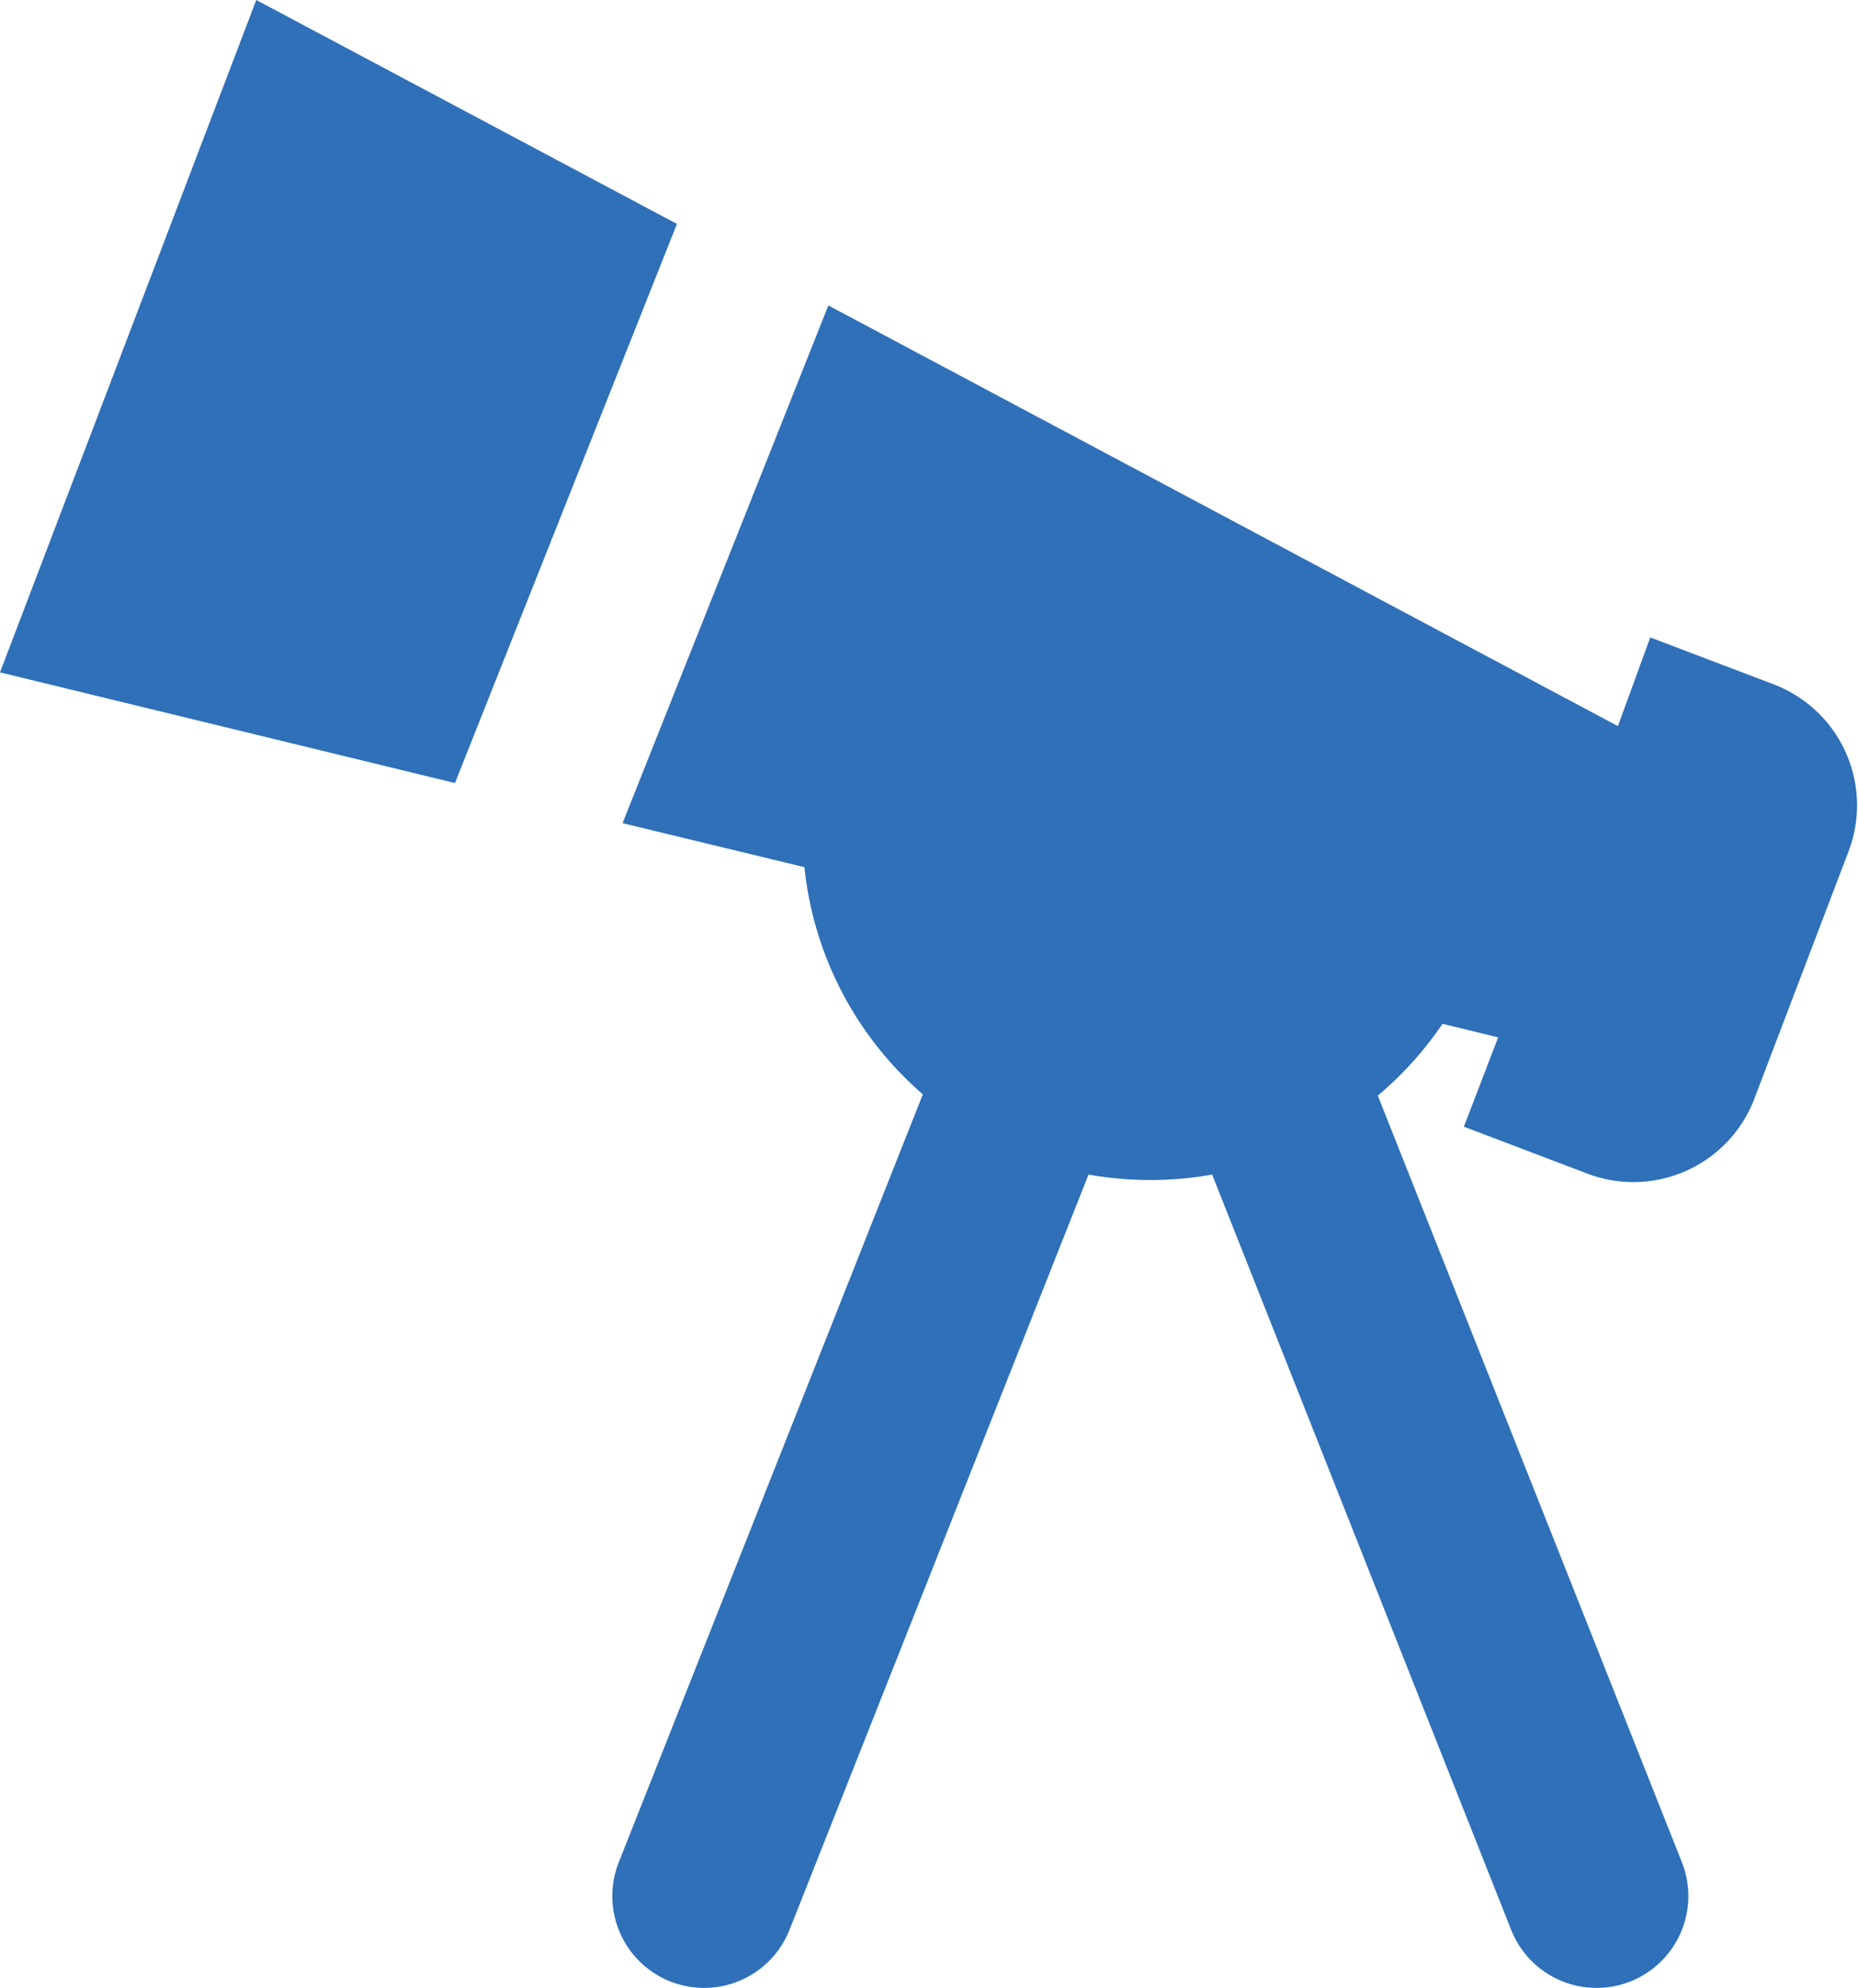 <svg xmlns="http://www.w3.org/2000/svg" viewBox="0 0 28.71 30.72"><defs><style>.cls-1{fill:#2f70b8;}</style></defs><title>icon-telescope</title><g id="Layer_2" data-name="Layer 2"><g id="Layer_1-2" data-name="Layer 1"><polygon class="cls-1" points="10.46 3.46 3.96 0 0 10.39 7.03 12.1 10.46 3.46 10.46 3.46"/><path class="cls-1" d="M24.54,18.14A2,2,0,0,0,27.1,17l1.47-3.86a2,2,0,0,0-1.15-2.56l-1.92-.73L25,11.22,12.8,4.72l-3.18,8,2.81.68a5.37,5.37,0,0,0,1.83,3.51L9.56,28.78a1.42,1.42,0,0,0,.8,1.84h0a1.42,1.42,0,0,0,1.84-.8l4.62-11.67a5.44,5.44,0,0,0,1.91,0l4.62,11.67a1.42,1.42,0,0,0,1.84.8h0a1.42,1.42,0,0,0,.8-1.84l-4.7-11.85a5.41,5.41,0,0,0,1-1.11l.86.21-.53,1.38,1.92.73Z"/></g></g></svg>